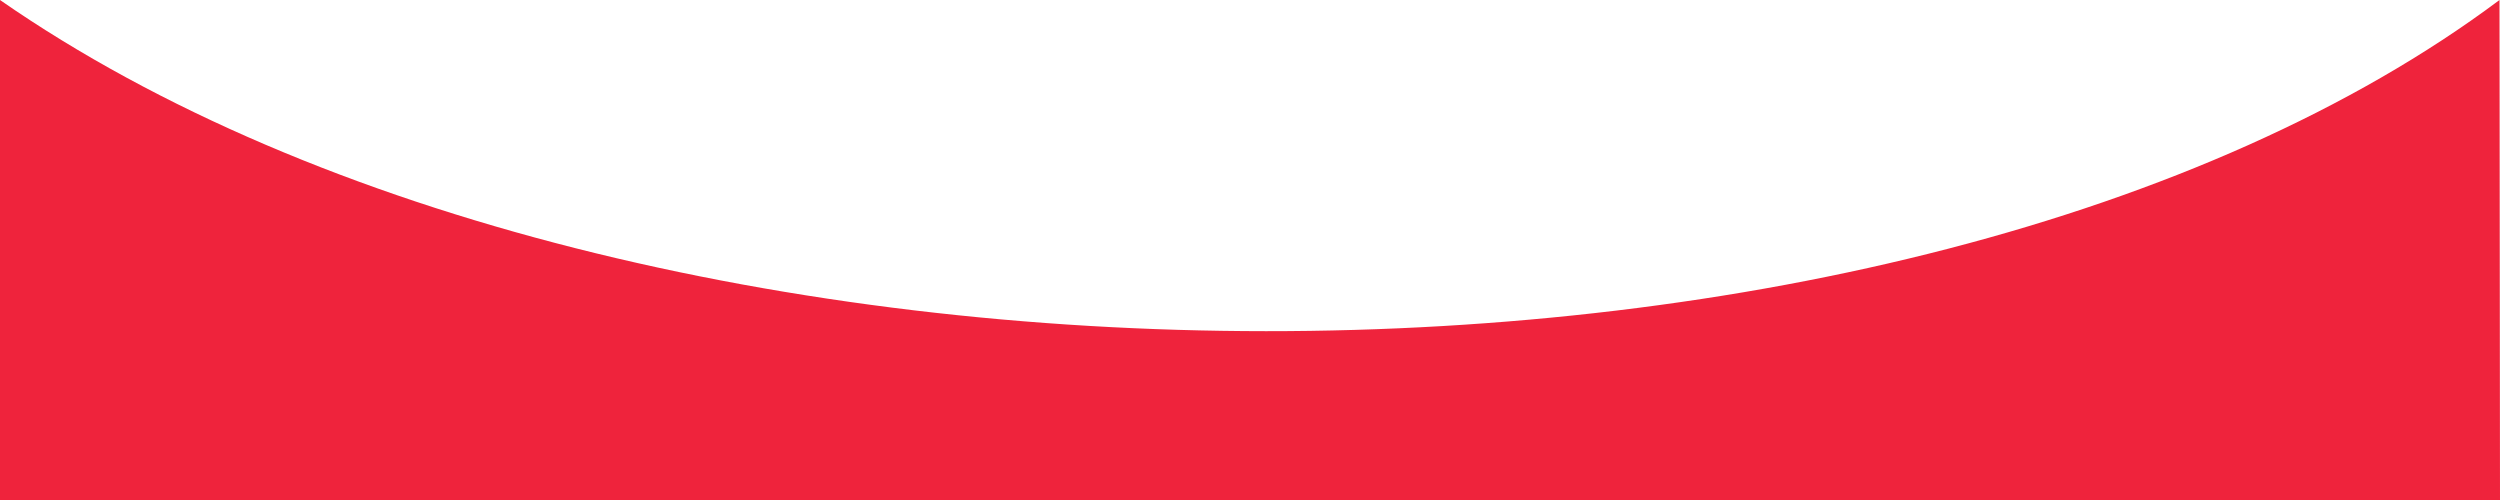 <?xml version="1.0" encoding="utf-8"?>
<!-- Generator: Adobe Illustrator 25.2.2, SVG Export Plug-In . SVG Version: 6.00 Build 0)  -->
<svg version="1.1" id="Ebene_1" xmlns="http://www.w3.org/2000/svg" xmlns:xlink="http://www.w3.org/1999/xlink" x="0px" y="0px"
	 viewBox="0 0 2000 400" style="enable-background:new 0 0 2000 400;" xml:space="preserve">
<style type="text/css">
	.st0{fill: #ef233c;}
</style>
<path class="st0" d="M0,0v400h2000c0,0-0.4-399.6-0.4-400C1526.2,353.9,508.1,352.6,0,0z"/>
</svg>
